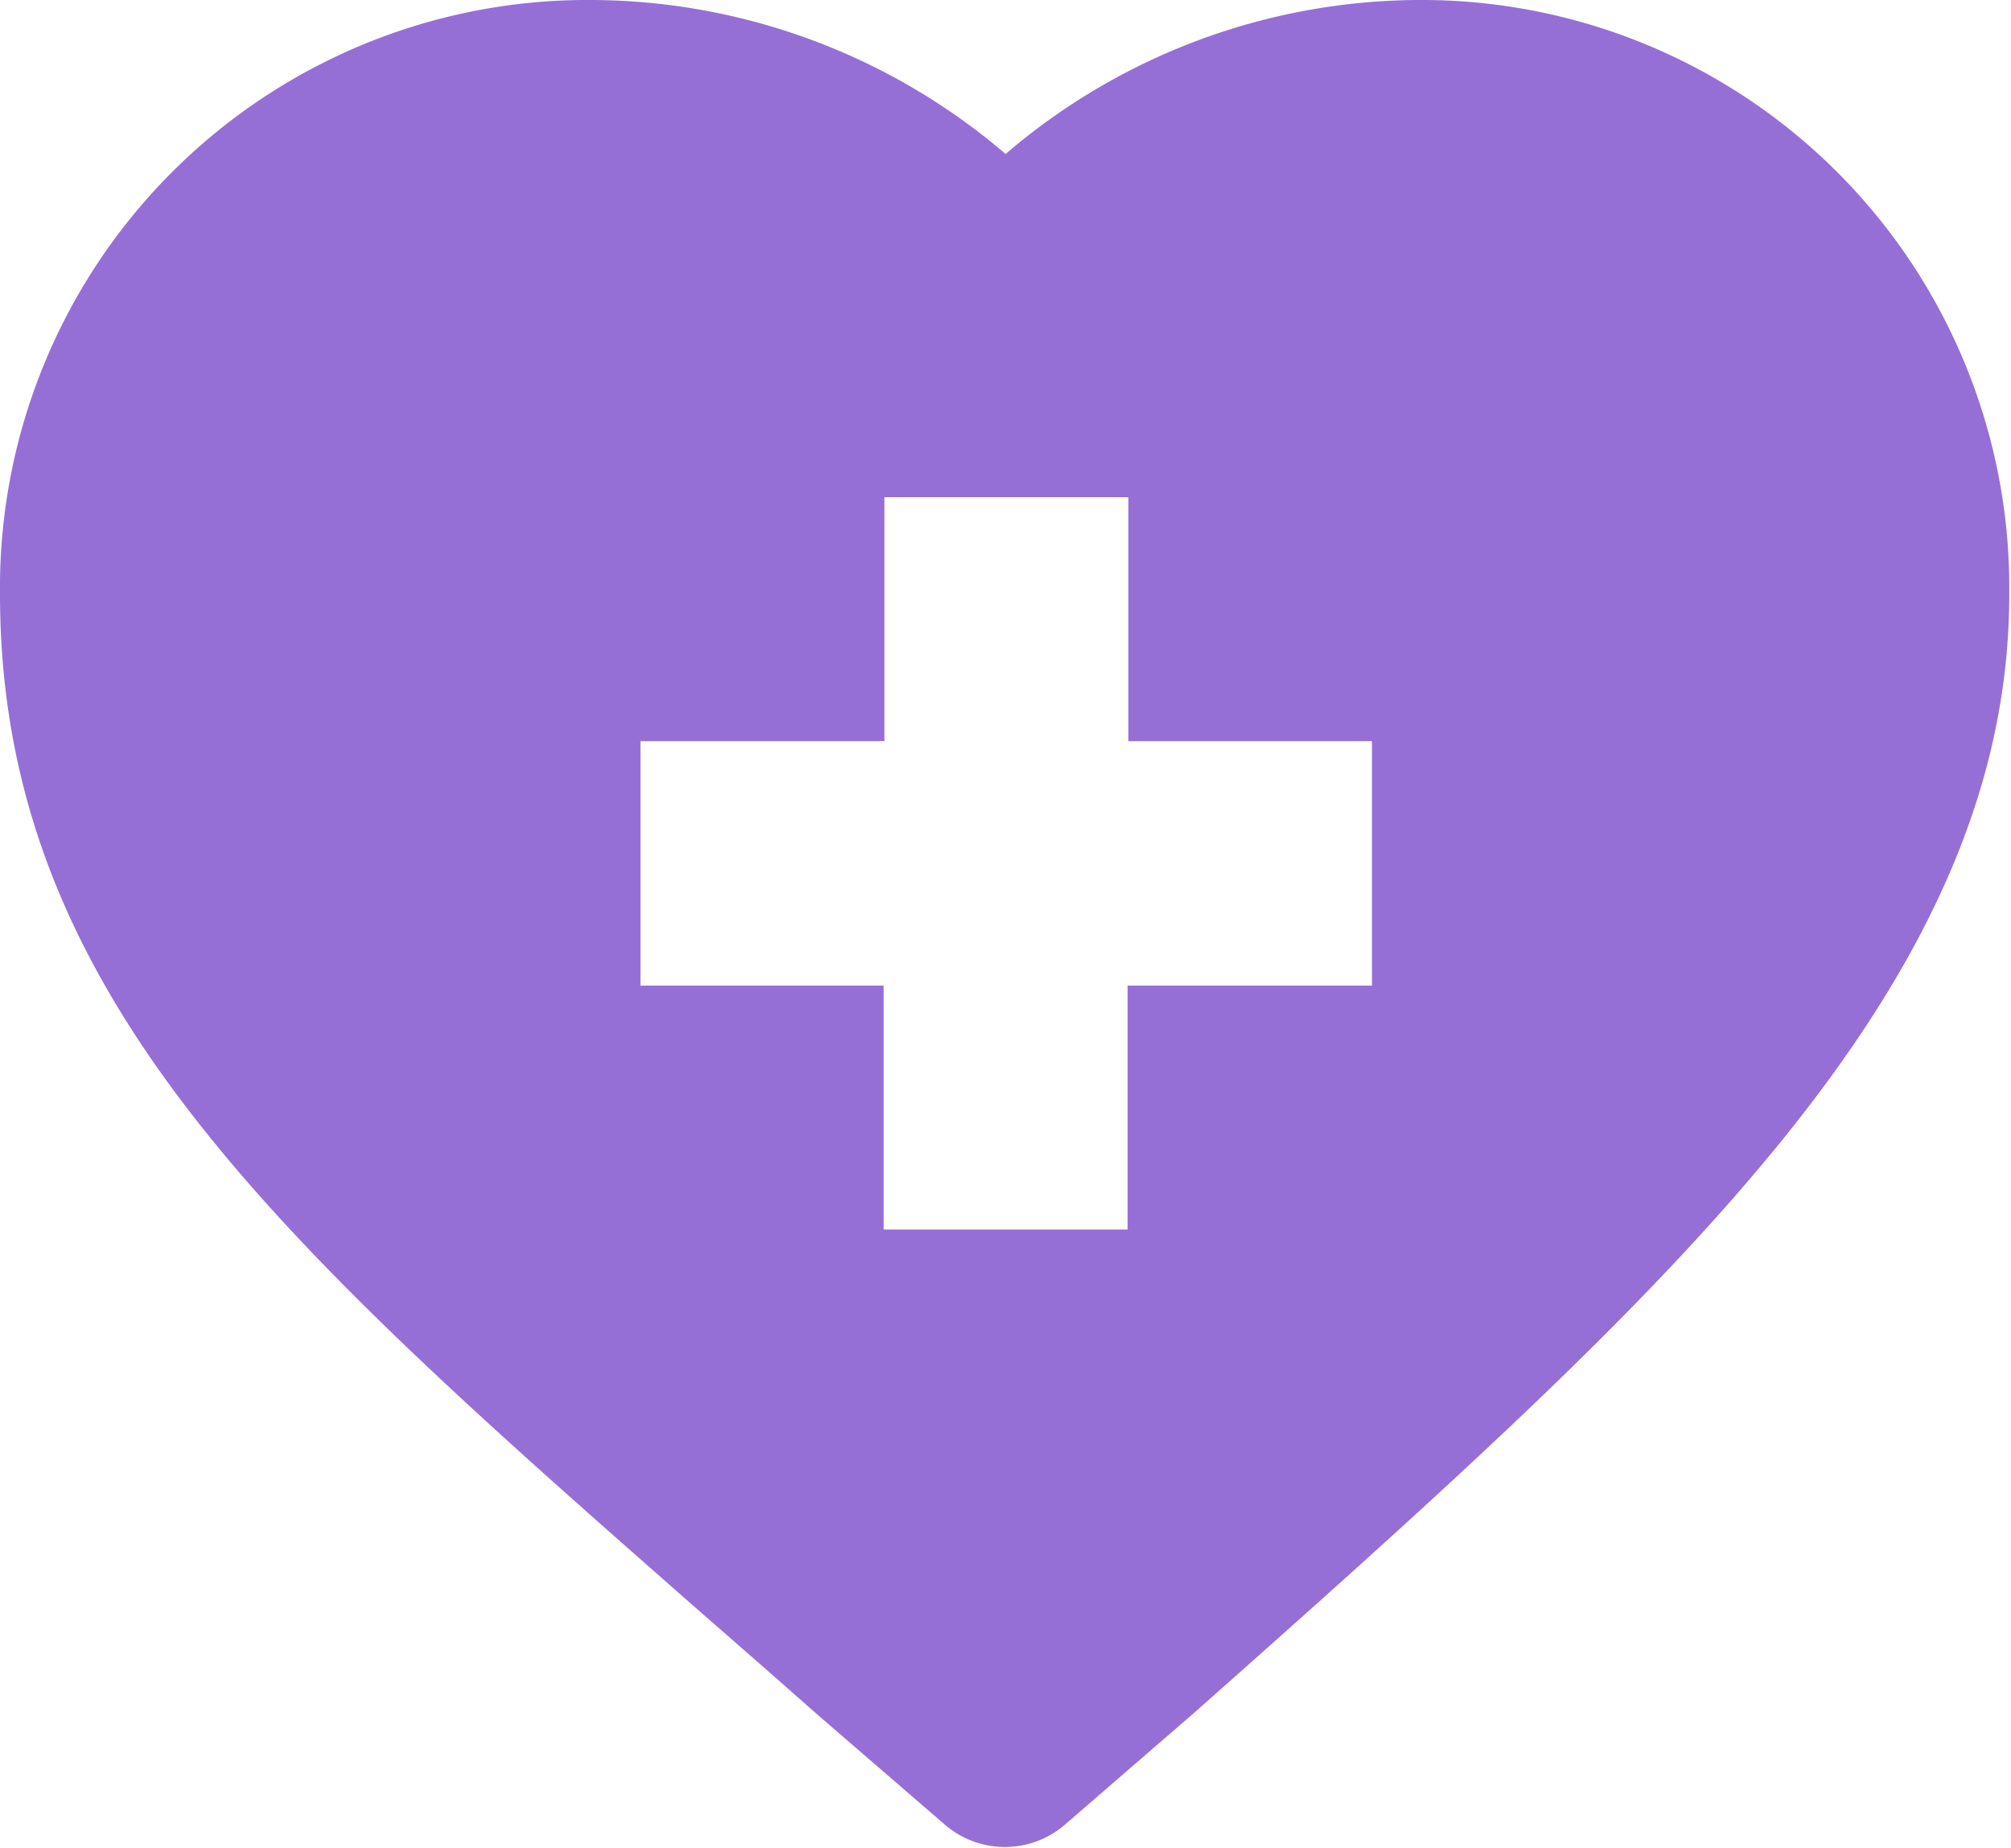 <svg xmlns="http://www.w3.org/2000/svg" viewBox="0 0 81.63 75"><defs><style>.cls-1{fill:#966fd6;}</style></defs><g id="Layer_2" data-name="Layer 2"><g id="Layer_1-2" data-name="Layer 1"><path class="cls-1" d="M28.6,65.57c1.48,1.29,3,2.62,4.56,4l0,0,5.2,4.49a3.73,3.73,0,0,0,4.86,0l5.19-4.49,0,0c10.29-9.11,18-16.08,23.59-22.88,6.53-7.94,9.56-15.11,9.56-22.59A23.85,23.85,0,0,0,57.52,0a25.92,25.92,0,0,0-16.7,6.25A26,26,0,0,0,24.11,0,23.85,23.85,0,0,0,0,24.11C0,40.46,11.38,50.45,28.6,65.57ZM26,30.08h9.9v-9.9h9.9v9.9h9.89V40H45.77v9.9h-9.9V40H26V30.08Z"/></g></g></svg>